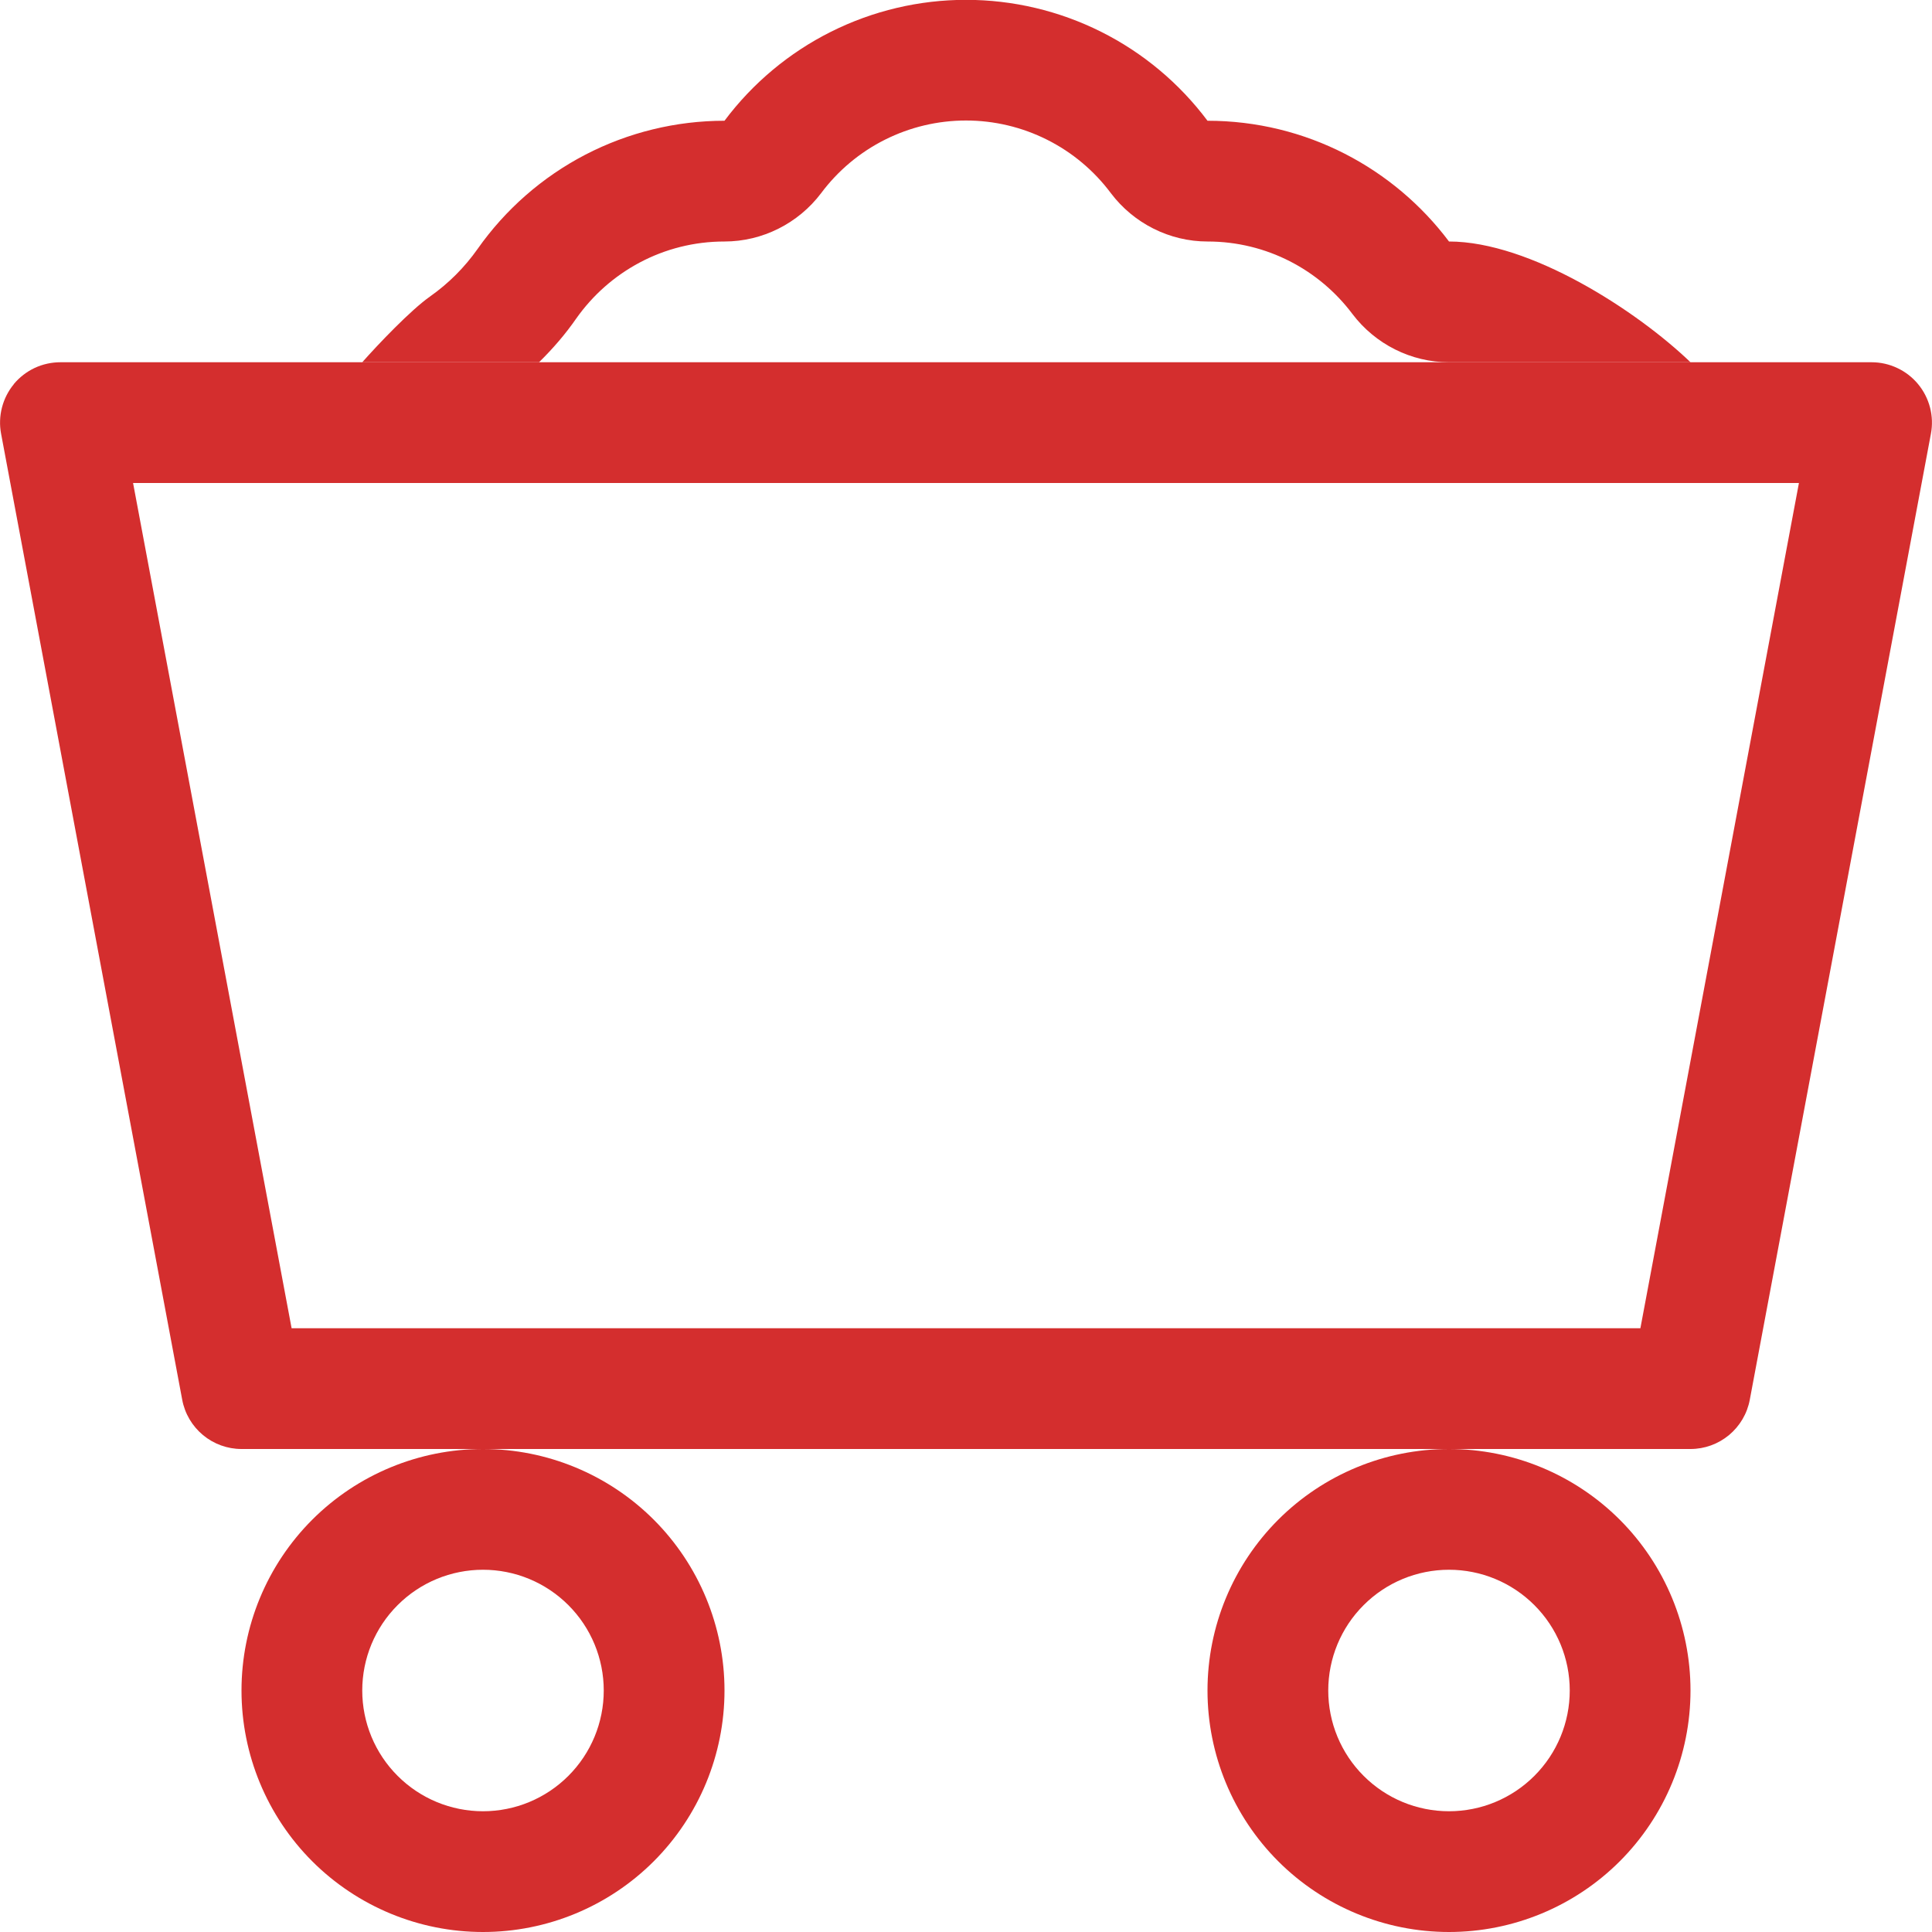 <?xml version="1.0" encoding="UTF-8"?>
<svg xmlns="http://www.w3.org/2000/svg" width="48" height="48" viewBox="0 0 48 48" fill="none">
  <g clip-path="url(#clip0_3368_977)">
    <path d="M12 45C11.204 45 10.441 44.684 9.879 44.121C9.316 43.559 9 42.796 9 42C9 41.204 9.316 40.441 9.879 39.879C10.441 39.316 11.204 39 12 39C12.796 39 13.559 39.316 14.121 39.879C14.684 40.441 15 41.204 15 42C15 42.796 14.684 43.559 14.121 44.121C13.559 44.684 12.796 45 12 45ZM12 48C13.591 48 15.117 47.368 16.243 46.243C17.368 45.117 18 43.591 18 42C18 40.409 17.368 38.883 16.243 37.757C15.117 36.632 13.591 36 12 36C10.409 36 8.883 36.632 7.757 37.757C6.632 38.883 6 40.409 6 42C6 43.591 6.632 45.117 7.757 46.243C8.883 47.368 10.409 48 12 48V48ZM36 45C35.204 45 34.441 44.684 33.879 44.121C33.316 43.559 33 42.796 33 42C33 41.204 33.316 40.441 33.879 39.879C34.441 39.316 35.204 39 36 39C36.796 39 37.559 39.316 38.121 39.879C38.684 40.441 39 41.204 39 42C39 42.796 38.684 43.559 38.121 44.121C37.559 44.684 36.796 45 36 45ZM36 48C37.591 48 39.117 47.368 40.243 46.243C41.368 45.117 42 43.591 42 42C42 40.409 41.368 38.883 40.243 37.757C39.117 36.632 37.591 36 36 36C34.409 36 32.883 36.632 31.757 37.757C30.632 38.883 30 40.409 30 42C30 43.591 30.632 45.117 31.757 46.243C32.883 47.368 34.409 48 36 48ZM0.345 9.54C0.486 9.371 0.663 9.235 0.862 9.141C1.062 9.048 1.28 9 1.5 9H46.5C46.72 9 46.938 9.049 47.137 9.143C47.336 9.236 47.513 9.373 47.653 9.542C47.794 9.712 47.895 9.91 47.951 10.124C48.006 10.337 48.014 10.559 47.973 10.776L43.473 34.776C43.409 35.12 43.226 35.43 42.957 35.654C42.688 35.877 42.35 36 42 36H6C5.65 36 5.312 35.877 5.043 35.654C4.774 35.43 4.591 35.12 4.527 34.776L0.027 10.776C-0.014 10.56 -0.006 10.337 0.049 10.124C0.104 9.911 0.205 9.713 0.345 9.543V9.54ZM3.306 12L7.245 33H40.755L44.694 12H3.306Z" fill="#D42E2E"></path>
    <path fill-rule="evenodd" clip-rule="evenodd" d="M18 3C18.698 2.068 19.604 1.31 20.645 0.789C21.686 0.268 22.835 -0.004 24 -0.004C25.165 -0.004 26.314 0.268 27.355 0.789C28.396 1.31 29.302 2.068 30 3C32.454 3 34.635 4.182 36 6C38.01 6 40.656 7.71 42 9H36C35.058 9 34.167 8.55 33.6 7.8C32.778 6.705 31.47 6 30 6C29.058 6 28.167 5.55 27.6 4.8C27.182 4.24 26.639 3.784 26.014 3.471C25.389 3.157 24.699 2.994 24 2.994C23.301 2.994 22.611 3.157 21.986 3.471C21.361 3.784 20.818 4.24 20.4 4.8C19.833 5.55 18.942 6 18 6C16.479 6 15.135 6.753 14.316 7.914C14.046 8.304 13.734 8.664 13.392 9H9C9.39 8.559 10.203 7.704 10.686 7.365C11.144 7.042 11.542 6.644 11.865 6.186C12.557 5.202 13.475 4.398 14.543 3.843C15.611 3.289 16.797 3 18 3V3Z" fill="#D42E2E"></path>
  </g>
  <defs>
    <clipPath id="clip0_3368_977">
      <rect width="48" height="48" fill="white"></rect>
    </clipPath>
  </defs>
</svg>
